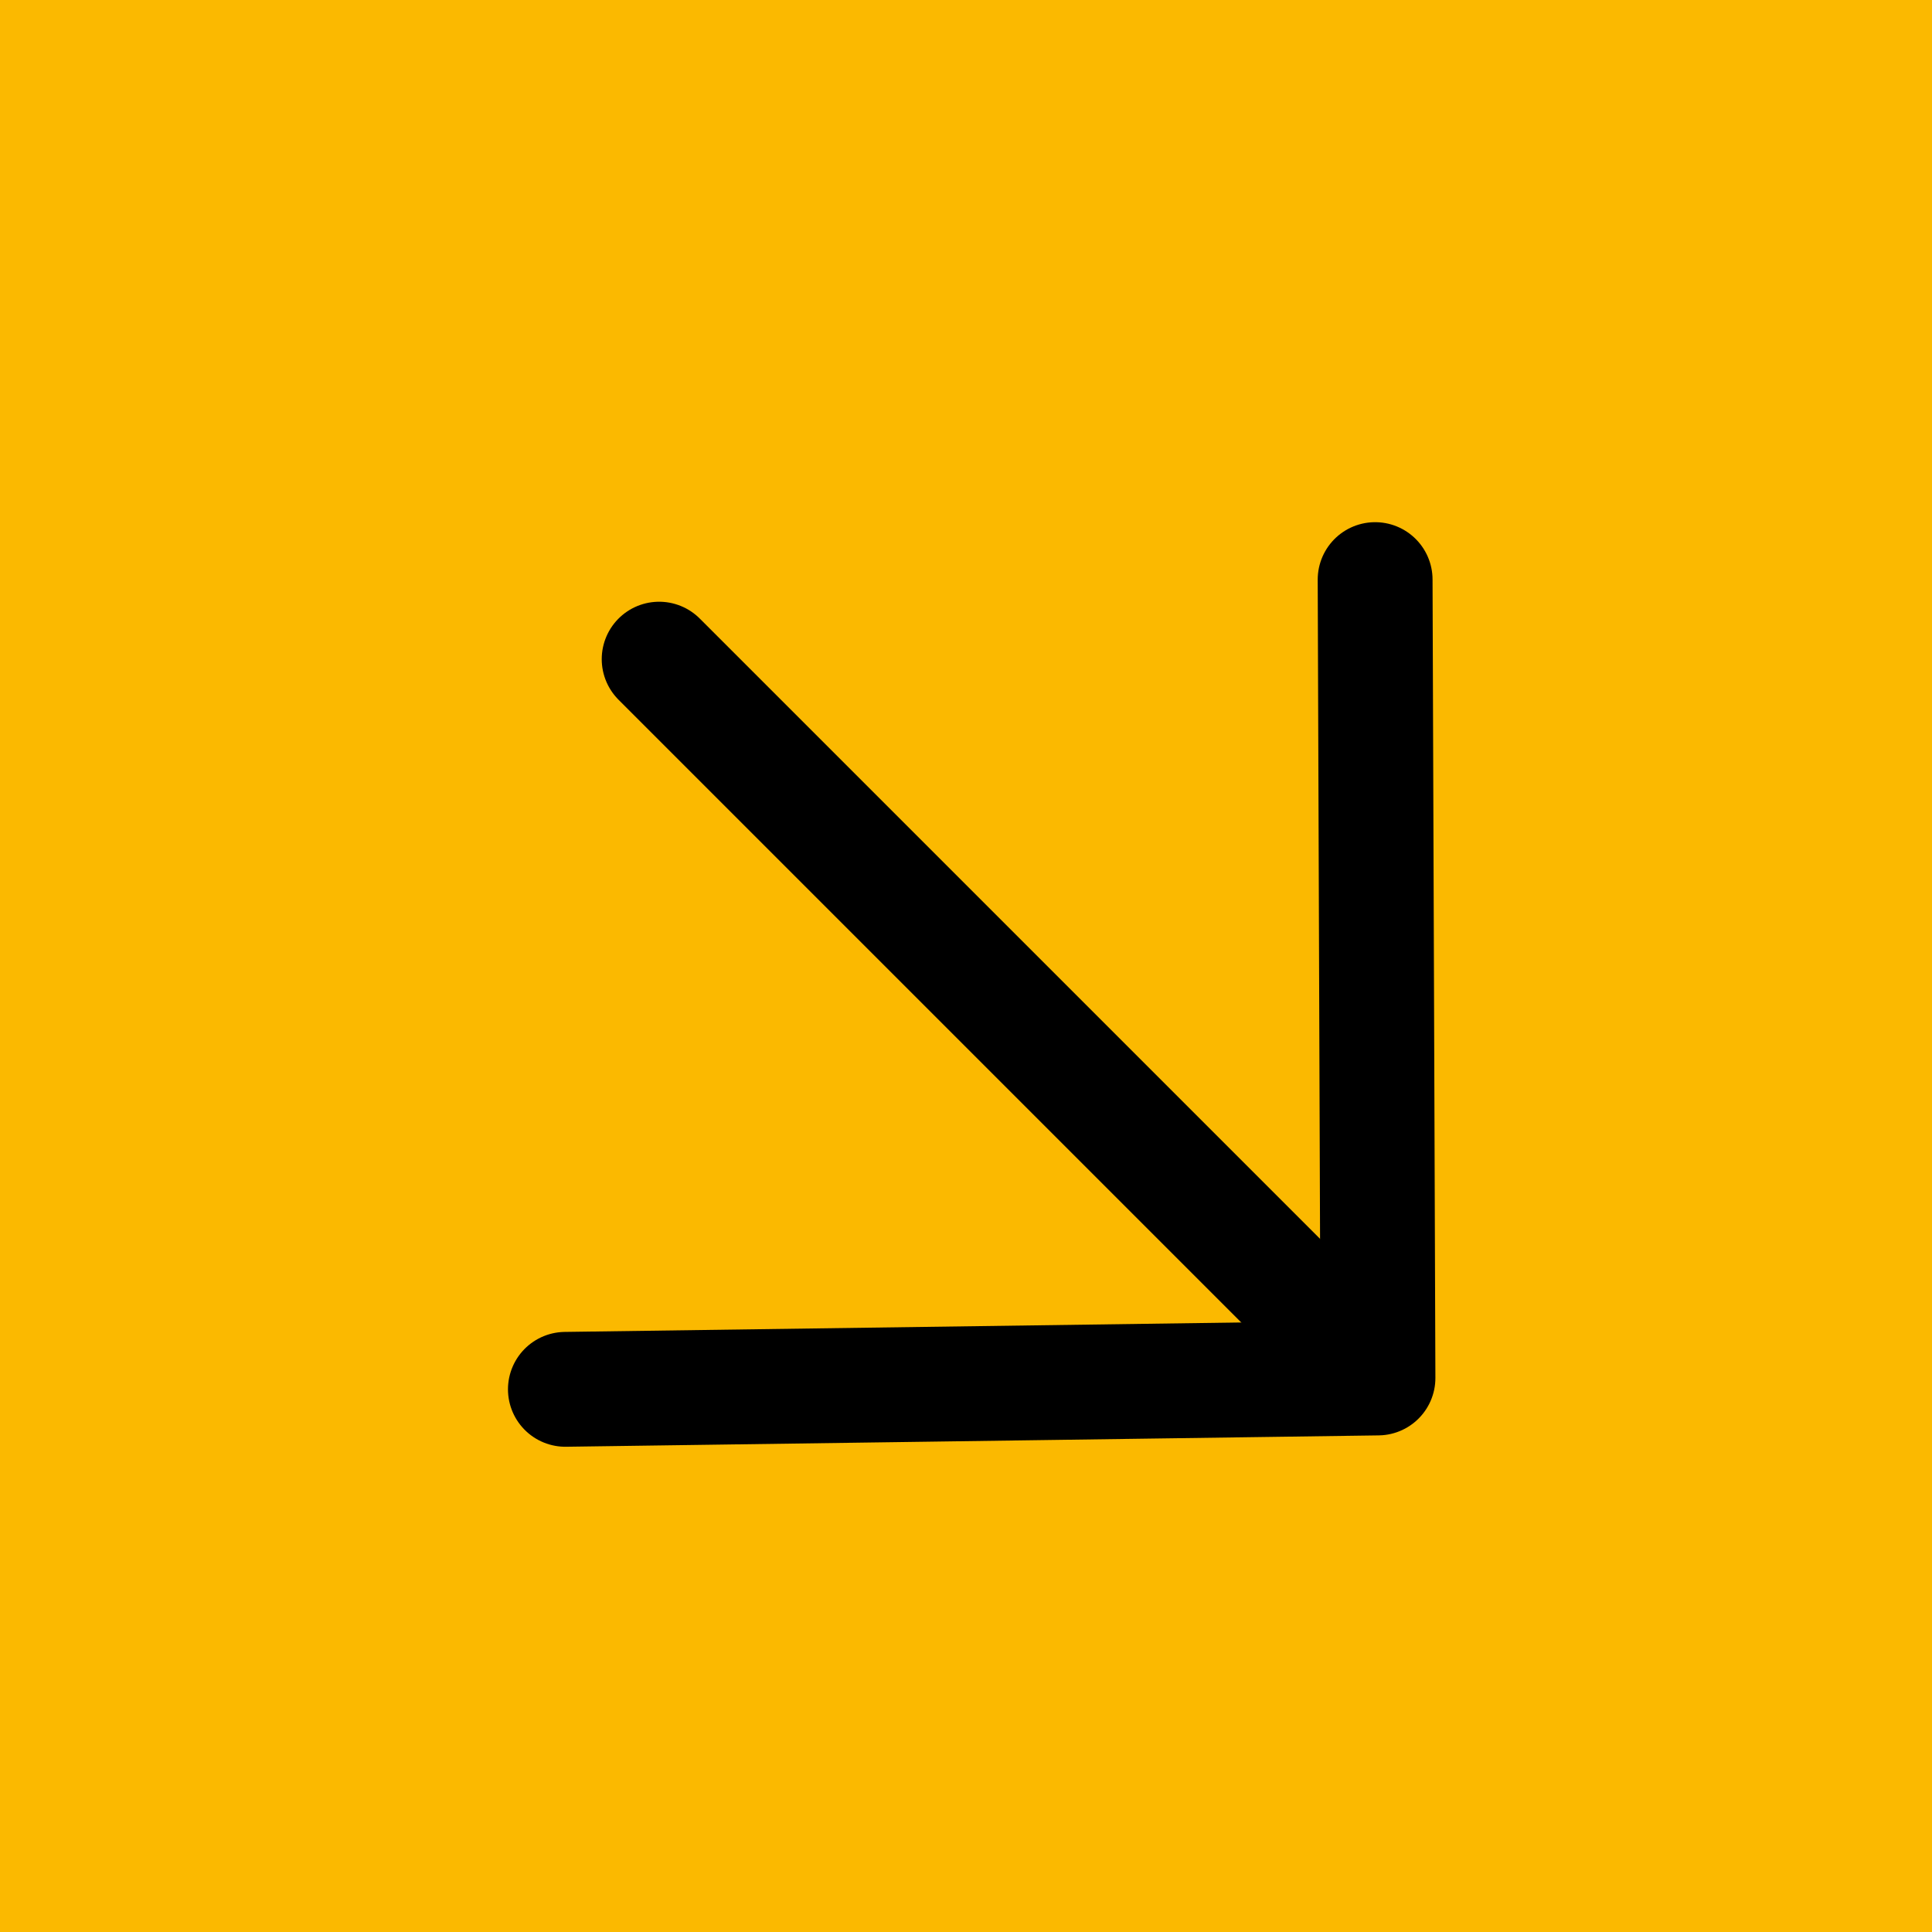 <?xml version="1.0" encoding="utf-8"?>
<!-- Generator: Adobe Illustrator 26.0.1, SVG Export Plug-In . SVG Version: 6.00 Build 0)  -->
<svg version="1.1" id="Ebene_1" xmlns="http://www.w3.org/2000/svg" xmlns:xlink="http://www.w3.org/1999/xlink" x="0px" y="0px"
	 viewBox="0 0 68 68" style="enable-background:new 0 0 68 68;" xml:space="preserve">
<style type="text/css">
	.st0{fill-rule:evenodd;clip-rule:evenodd;fill:#FBB900;}
	.st1{fill:none;stroke:#000000;stroke-width:4.042;stroke-linecap:round;}
	.st2{fill:none;stroke:#000000;stroke-width:4.042;stroke-linecap:round;stroke-linejoin:round;}
</style>
<rect id="Rectangle" x="0" y="0" class="st0" width="68" height="68"/>
<line id="Line-3" class="st1" x1="48.4" y1="48.4" x2="23.2" y2="23.2"/>
<polyline id="Path" class="st2" points="48.4,20.4 48.5,48.5 19.9,48.9 "/>
</svg>
